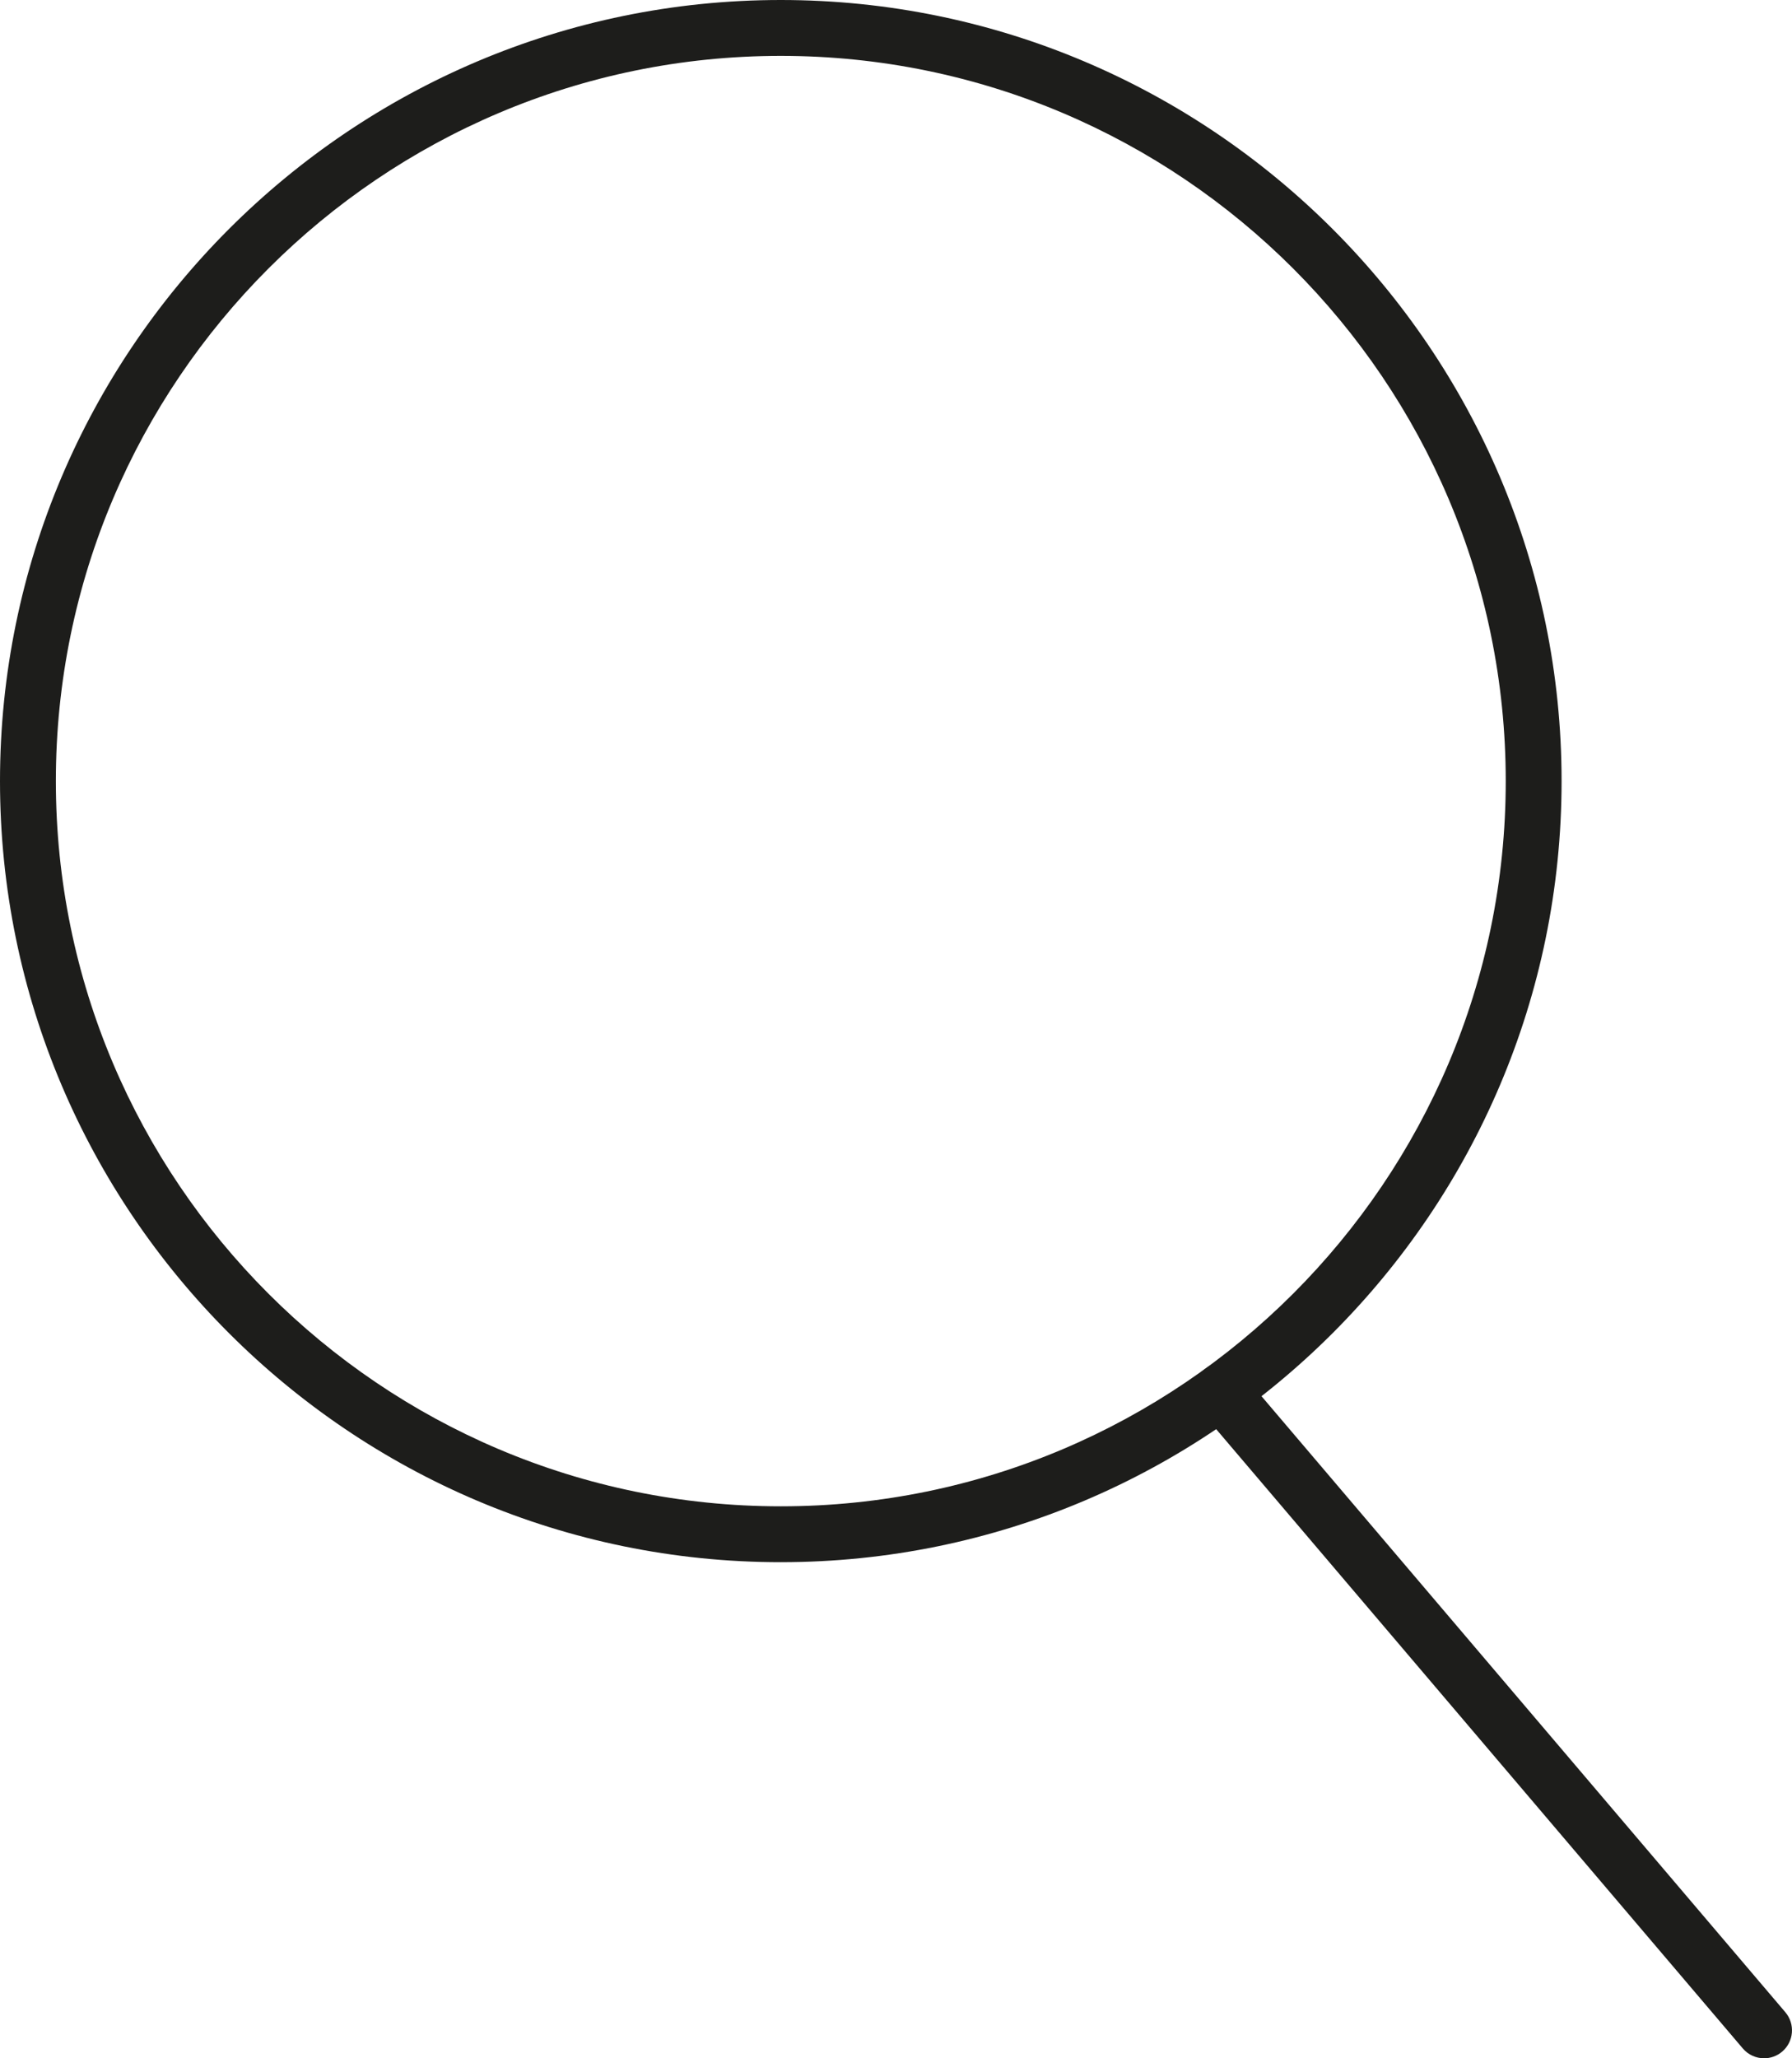 <svg viewBox="0 0 1825.6 2096.08" xmlns="http://www.w3.org/2000/svg" data-sanitized-data-name="Capa 2" data-name="Capa 2" id="Capa_2">
  <defs>
    <style>
      .cls-1 {
        fill: #1d1d1b;
      }
    </style>
  </defs>
  <g data-sanitized-data-name="Capa 1" data-name="Capa 1" id="Capa_1-2">
    <g>
      <path d="M795.42,1590.88C356.84,1590.88,0,1234.04,0,795.44S356.84,0,795.42,0s795.44,356.83,795.44,795.44-356.83,795.43-795.44,795.43Zm0-1533.97C388.21,56.91,56.91,388.21,56.91,795.44s331.31,738.53,738.52,738.53,738.54-331.3,738.54-738.53S1202.66,56.91,795.42,56.91Z" class="cls-1"></path>
      <path d="M1797.16,2096.08c-8.03,0-16.04-3.4-21.68-10.02l-553.15-650.23c-10.17-11.98-8.72-29.93,3.22-40.11,11.98-10.16,29.9-8.76,40.13,3.23l553.14,650.23c10.17,11.98,8.72,29.93-3.22,40.11-5.36,4.56-11.92,6.79-18.44,6.79Z" class="cls-1"></path>
    </g>
  </g>
</svg>